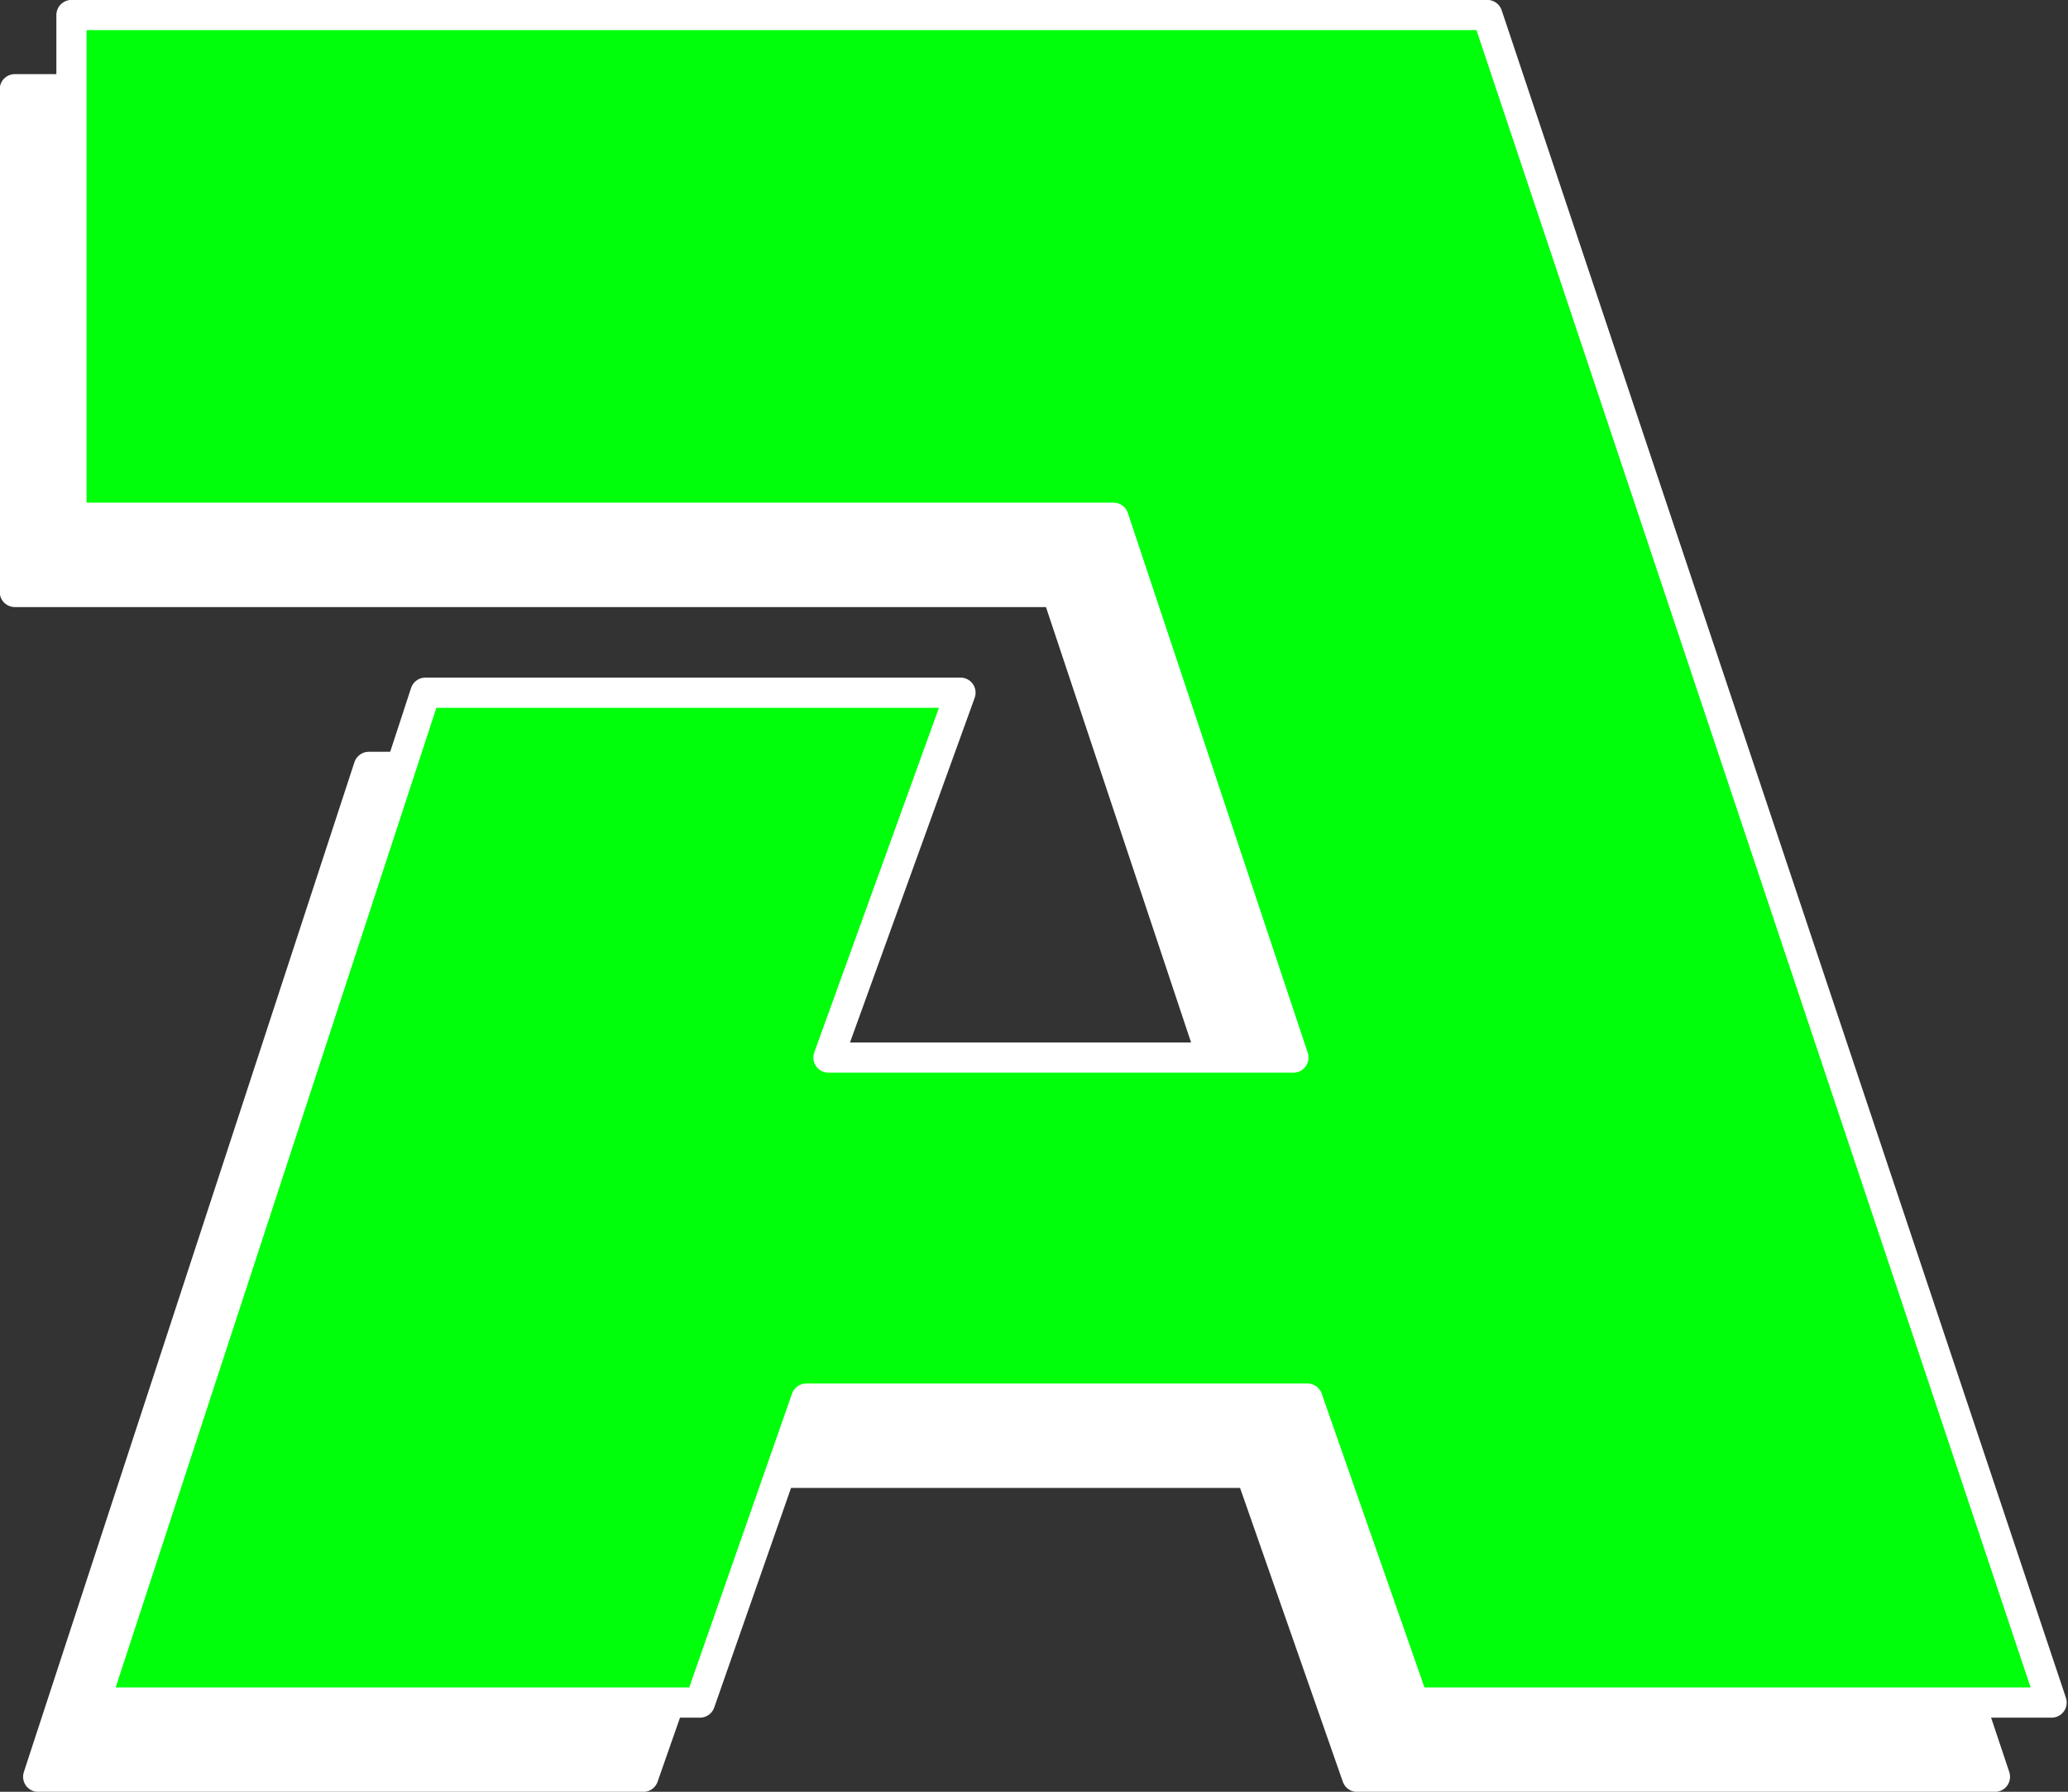 <?xml version="1.0" encoding="UTF-8" standalone="no"?><svg xmlns="http://www.w3.org/2000/svg" xmlns:xlink="http://www.w3.org/1999/xlink" clip-rule="evenodd" fill="#ffffff" fill-rule="evenodd" height="202.8" preserveAspectRatio="xMidYMid meet" stroke-linejoin="round" stroke-miterlimit="2" version="1" viewBox="121.6 122.4 234.1 202.8" width="234.1" zoomAndPan="magnify"><rect x="121.6" y="122.4" width="234.1" height="202.8" fill="#333333" stroke="none"/><g><g><path d="M0 0H500V500H0z" fill="none" transform="translate(.498)"/><g id="change1_1"><path d="M123.405,17494.5L123.405,17437.6L283.683,17437.6L347.556,17628.6L275.352,17628.6L263.318,17594.2L206.586,17594.2L194.551,17628.6L126.05,17628.6L163.474,17514.3L224.042,17514.3L209.098,17555.6L261.731,17555.6L241.365,17494.5L123.405,17494.5Z" fill-rule="nonzero" stroke="#ffffff" stroke-width="3.42" transform="translate(-.127 -17305.1)"/></g><g id="change2_1"><path d="M123.405,17494.5L123.405,17437.6L283.683,17437.6L347.556,17628.6L275.352,17628.6L263.318,17594.2L206.586,17594.2L194.551,17628.6L126.05,17628.6L163.474,17514.3L224.042,17514.3L209.098,17555.6L261.731,17555.6L241.365,17494.5L123.405,17494.5Z" fill="#00ff0a" fill-rule="nonzero" stroke="#ffffff" stroke-width="3.42" transform="translate(6.285 -17313.5)"/></g></g></g></svg>